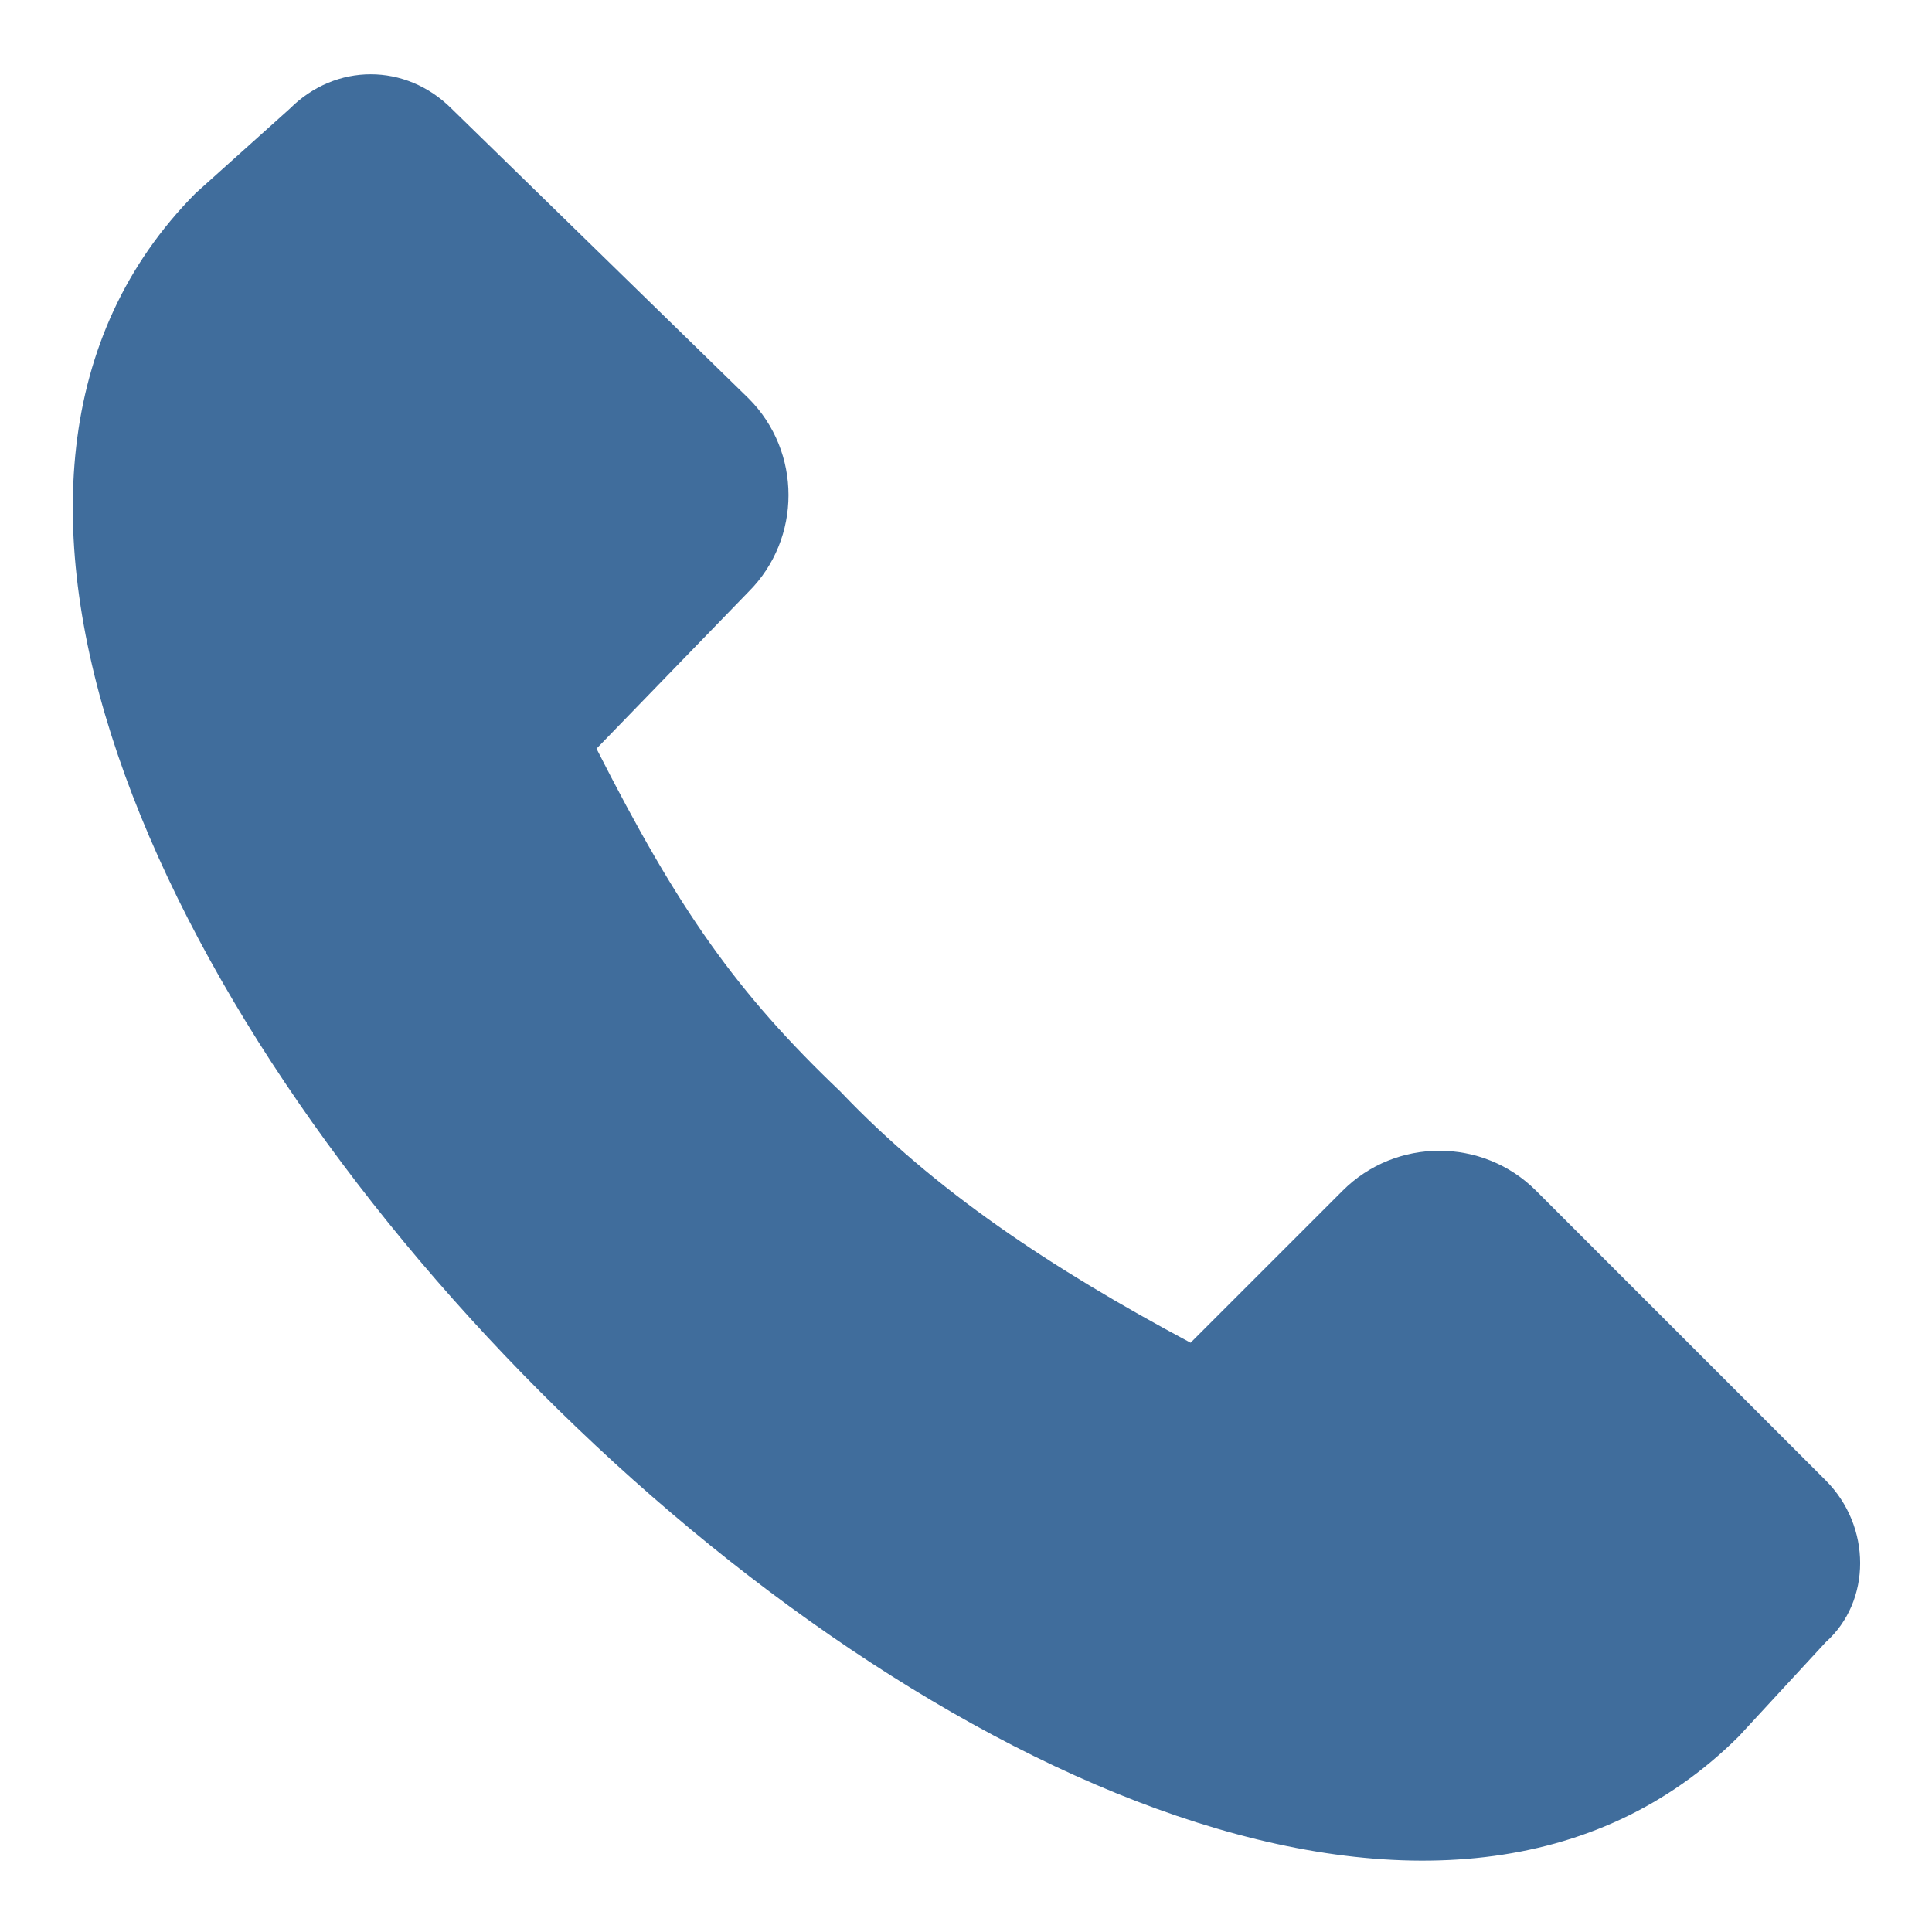 <?xml version="1.0" encoding="UTF-8"?> <!-- Generator: Adobe Illustrator 23.0.0, SVG Export Plug-In . SVG Version: 6.00 Build 0) --> <svg xmlns="http://www.w3.org/2000/svg" xmlns:xlink="http://www.w3.org/1999/xlink" id="Capa_1" x="0px" y="0px" viewBox="0 0 80 80" style="enable-background:new 0 0 80 80;" xml:space="preserve"> <style type="text/css"> .st0{fill-rule:evenodd;clip-rule:evenodd;fill:#406D9C;} .st1{display:none;} .st2{display:inline;fill:#406D9C;} </style> <g> <path class="st0" d="M75.6,61.3l-12-12c-2.2-2.2-5.8-2.2-8,0l-6.3,6.3c-5.8-3.1-10.6-6.3-14.5-10.4c-4.3-4.1-6.7-7.5-10.1-14.2 l6.3-6.5c2.2-2.2,2.2-5.8,0-8l-12.3-12c-1.9-1.9-4.8-1.9-6.7,0L8.1,8c-23.4,23.6,40.2,87.5,63.9,63.9l3.6-3.9 C77.5,66.3,77.5,63.2,75.6,61.3z"></path> </g> <g class="st1"> <path class="st2" d="M36-77.7c2.2,2.2,5.9,2.2,8.1,0l27.6-27.6c1-1,0.3-2.7-1.1-2.7h-61c-1.4,0-2.1,1.7-1.1,2.7L36-77.7z"></path> <path class="st2" d="M77.3-99.6L49.7-72c-2.7,2.7-6.2,4-9.7,4c-3.5,0-7-1.3-9.7-4L2.7-99.6c-1-1-2.7-0.3-2.7,1.1v50 C0-46,2-44,4.5-44h71c2.5,0,4.5-2,4.5-4.5v-50C80-99.9,78.3-100.6,77.3-99.6z"></path> </g> </svg> 